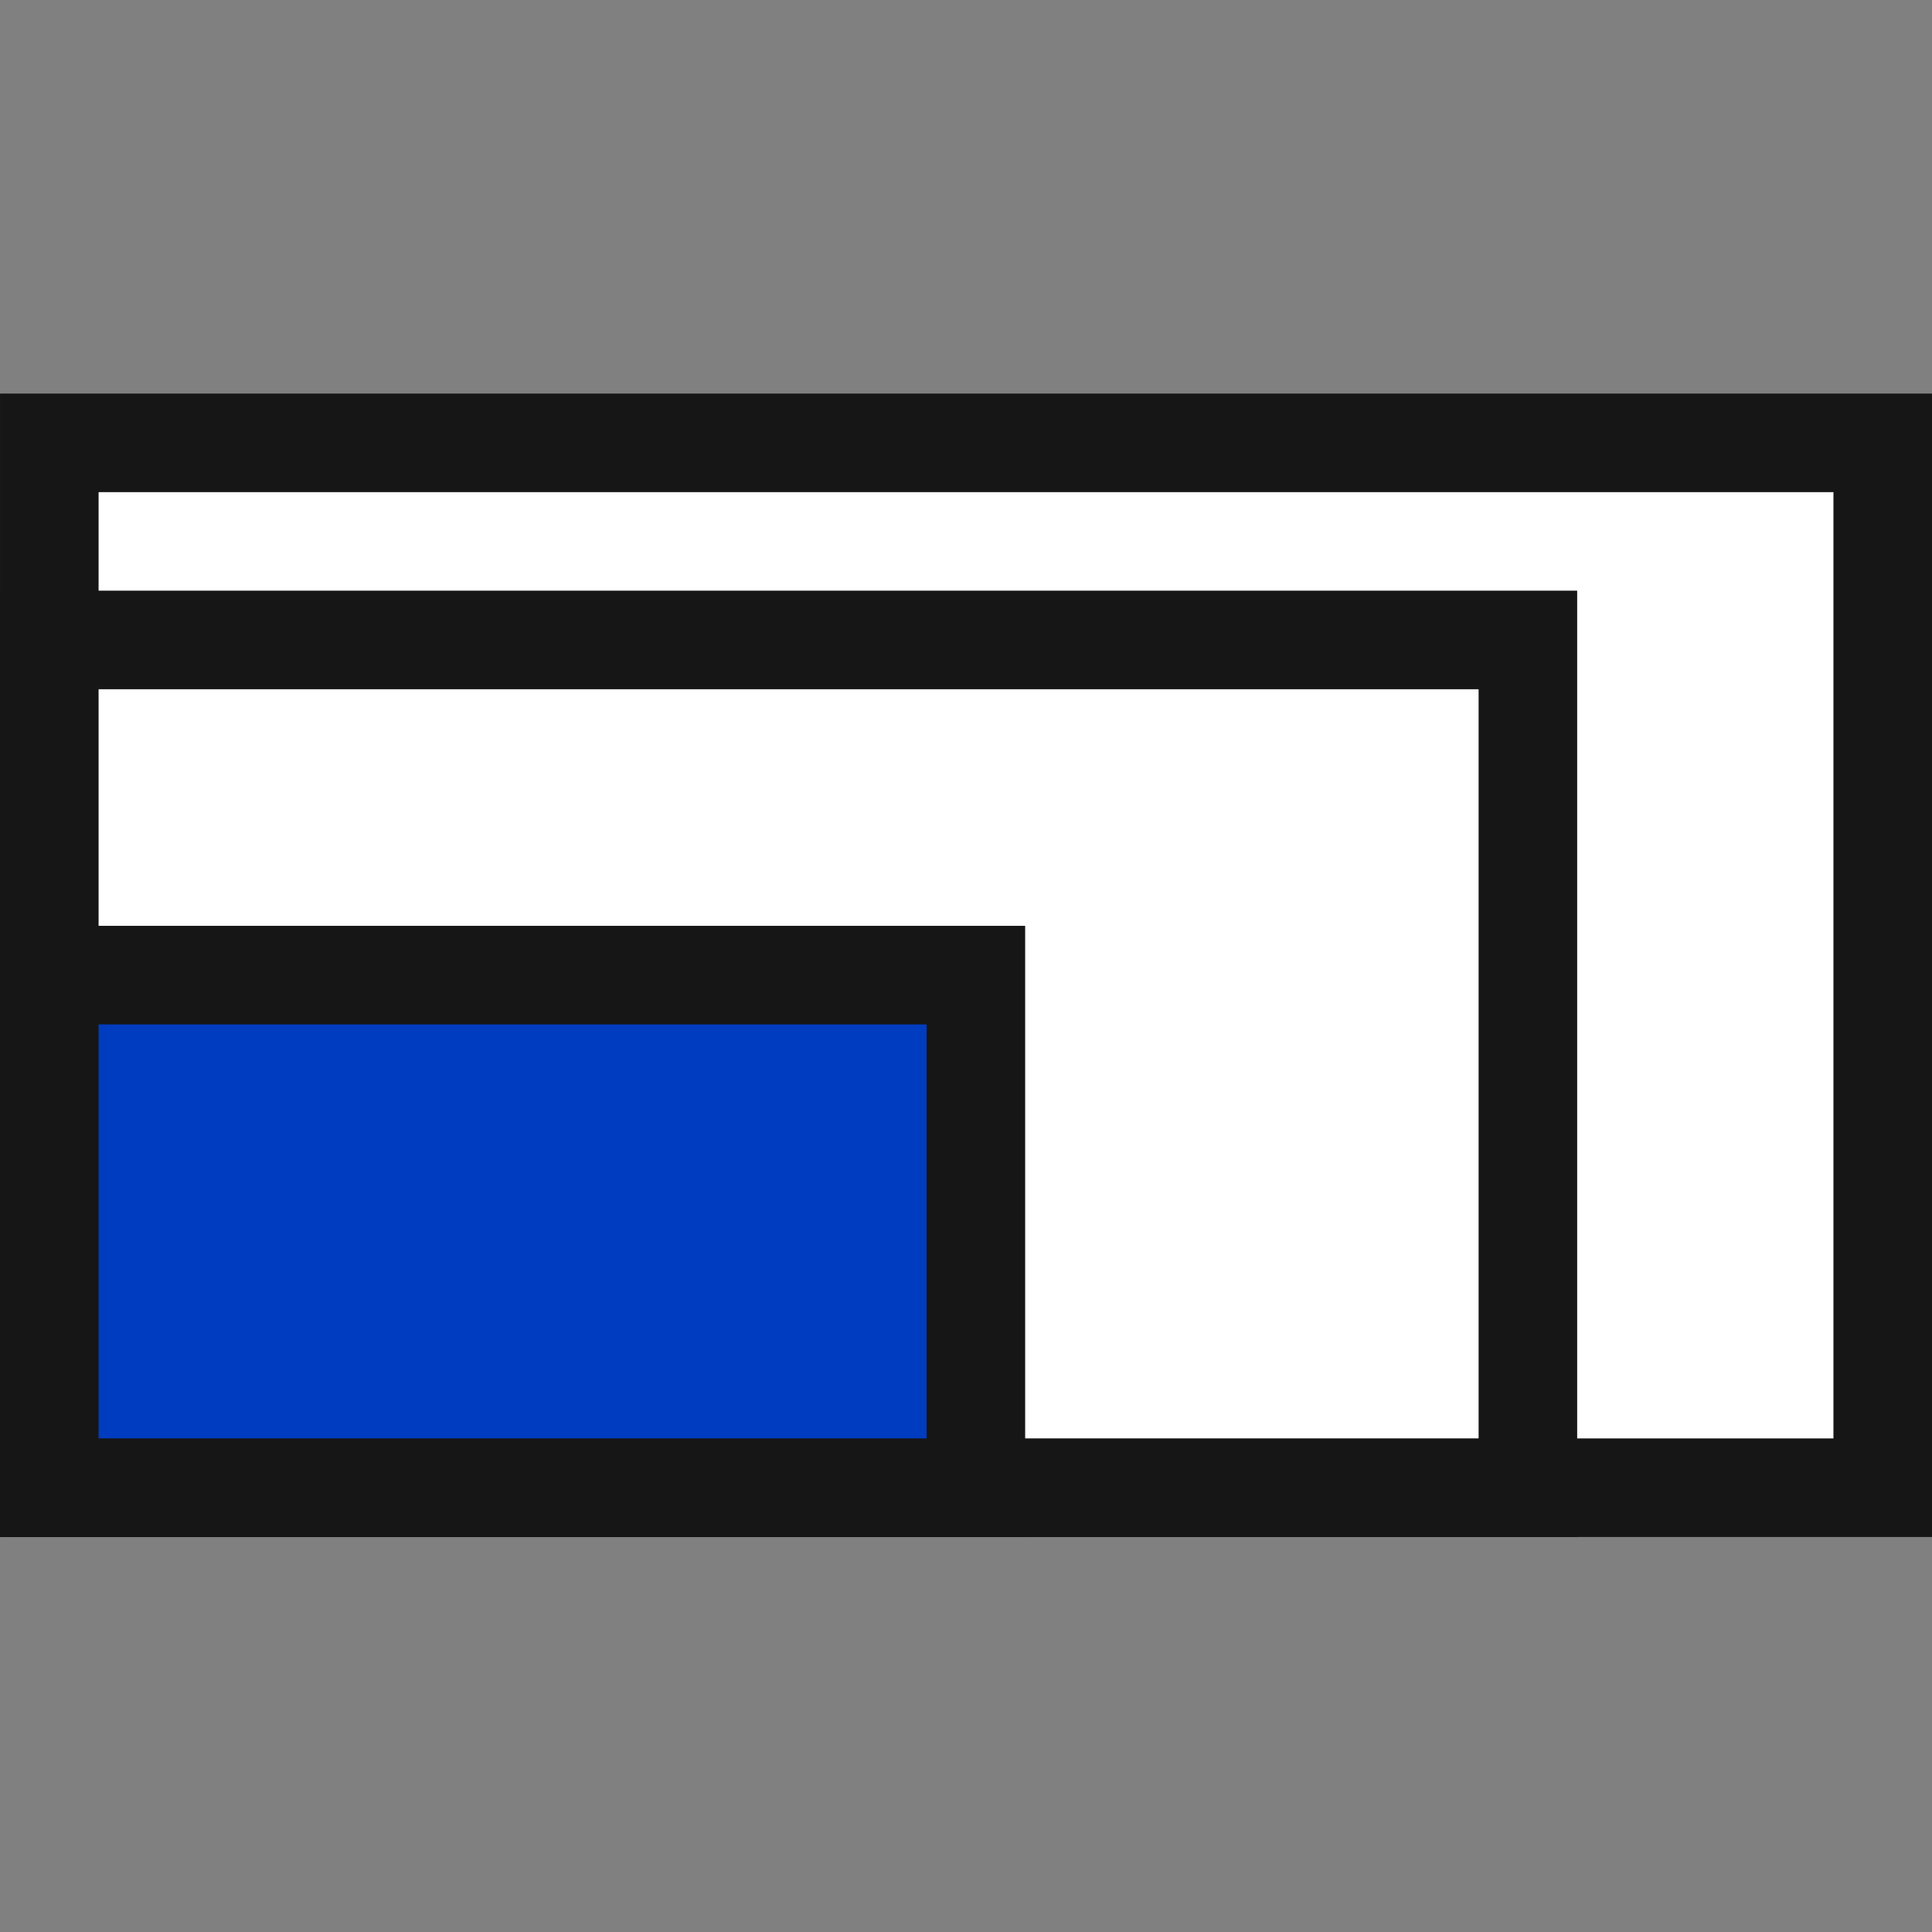 <svg width="54" height="54" viewBox="0 0 54 54" fill="none" xmlns="http://www.w3.org/2000/svg">
<rect x="0" y="0" width="54" height="54" fill="#808080" stroke="none"/>
<rect x="1.378" y="12.378" width="51.245" height="29.204" fill="white" stroke="#161616" stroke-width="2.755"/>
<rect x="1.378" y="17.887" width="41.327" height="23.694" fill="white" stroke="#161616" stroke-width="2.755"/>
<rect x="1.378" y="27.255" width="25.898" height="14.326" fill="#003CBF" stroke="#161616" stroke-width="2.755"/>
</svg>
